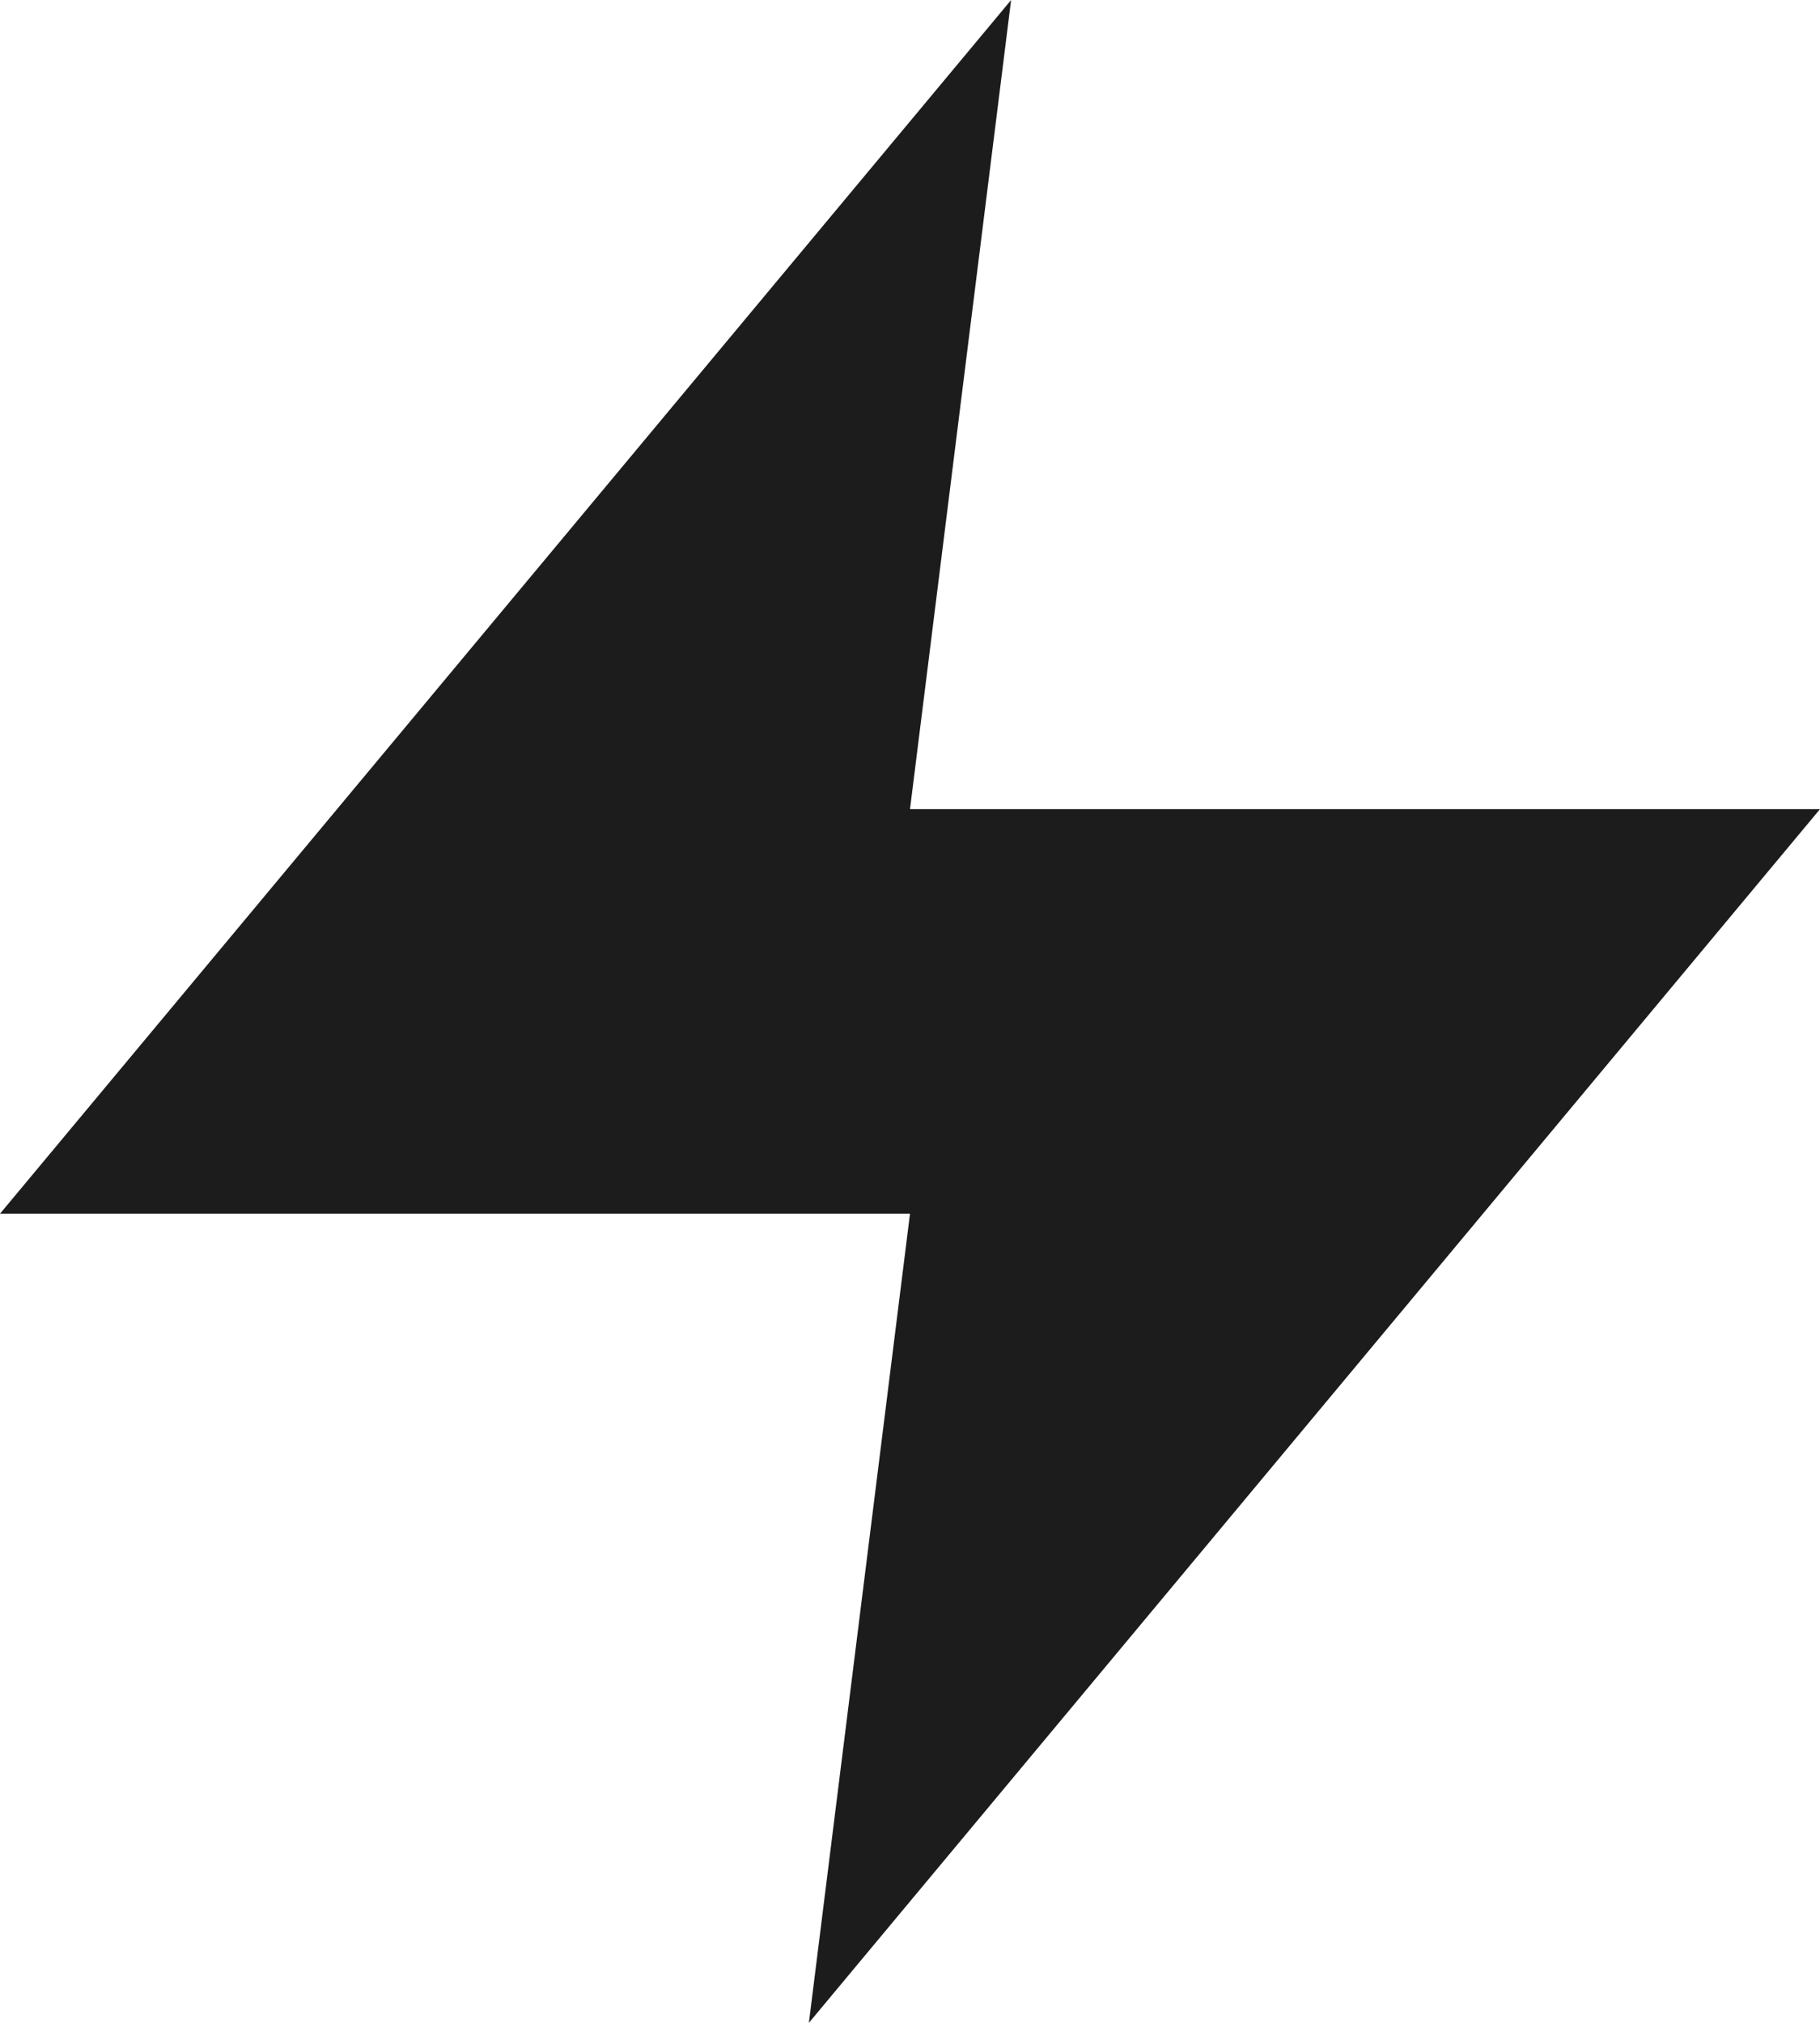 <?xml version="1.0" encoding="utf-8"?>
<!-- Generator: Adobe Illustrator 23.0.1, SVG Export Plug-In . SVG Version: 6.00 Build 0)  -->
<svg version="1.1" id="Слой_1" xmlns="http://www.w3.org/2000/svg" xmlns:xlink="http://www.w3.org/1999/xlink" x="0px" y="0px"
	 viewBox="0 0 18 20" style="enable-background:new 0 0 18 20;" xml:space="preserve">
<style type="text/css">
	.st0{fill:#FF2E2E;}
	.st1{fill:#FFFFFF;}
	.st2{fill:#787878;}
	.st3{fill:#1C1C1C;}
	.st4{fill:#FFCE00;}
	.st5{fill:#A0A1A2;}
	.st6{fill:#BBBBBB;}
	.st7{fill:none;stroke:#BBBBBB;stroke-width:2;stroke-linecap:round;stroke-linejoin:round;}
	.st8{fill:none;stroke:#FF2E2E;stroke-width:2;stroke-linecap:round;stroke-linejoin:round;}
	.st9{fill:#FF2F2F;}
	.st10{fill:#FFDA17;}
	.st11{fill:#2F9A41;}
	.st12{fill:#EE2A23;}
	.st13{fill:#4348A8;}
	.st14{fill:#EB001B;}
	.st15{fill:#F79E1B;}
	.st16{fill:#FF5F00;}
	.st17{fill:none;stroke:#FFFFFF;stroke-width:2;stroke-linecap:round;stroke-linejoin:round;}
	.st18{fill:#DBD5CC;}
	.st19{fill:none;stroke:#787878;stroke-width:2;stroke-linecap:round;stroke-linejoin:round;}
	.st20{fill:none;stroke:#1C1C1C;stroke-width:2;stroke-linecap:round;stroke-linejoin:round;}
	.st21{fill:#FFF3E4;}
	.st22{fill:#BD9C79;}
	.st23{fill:#1D1D1F;}
</style>
<polygon class="st3" points="10,0 0,12 9,12 8,20 18,8 9,8 "/>
</svg>
